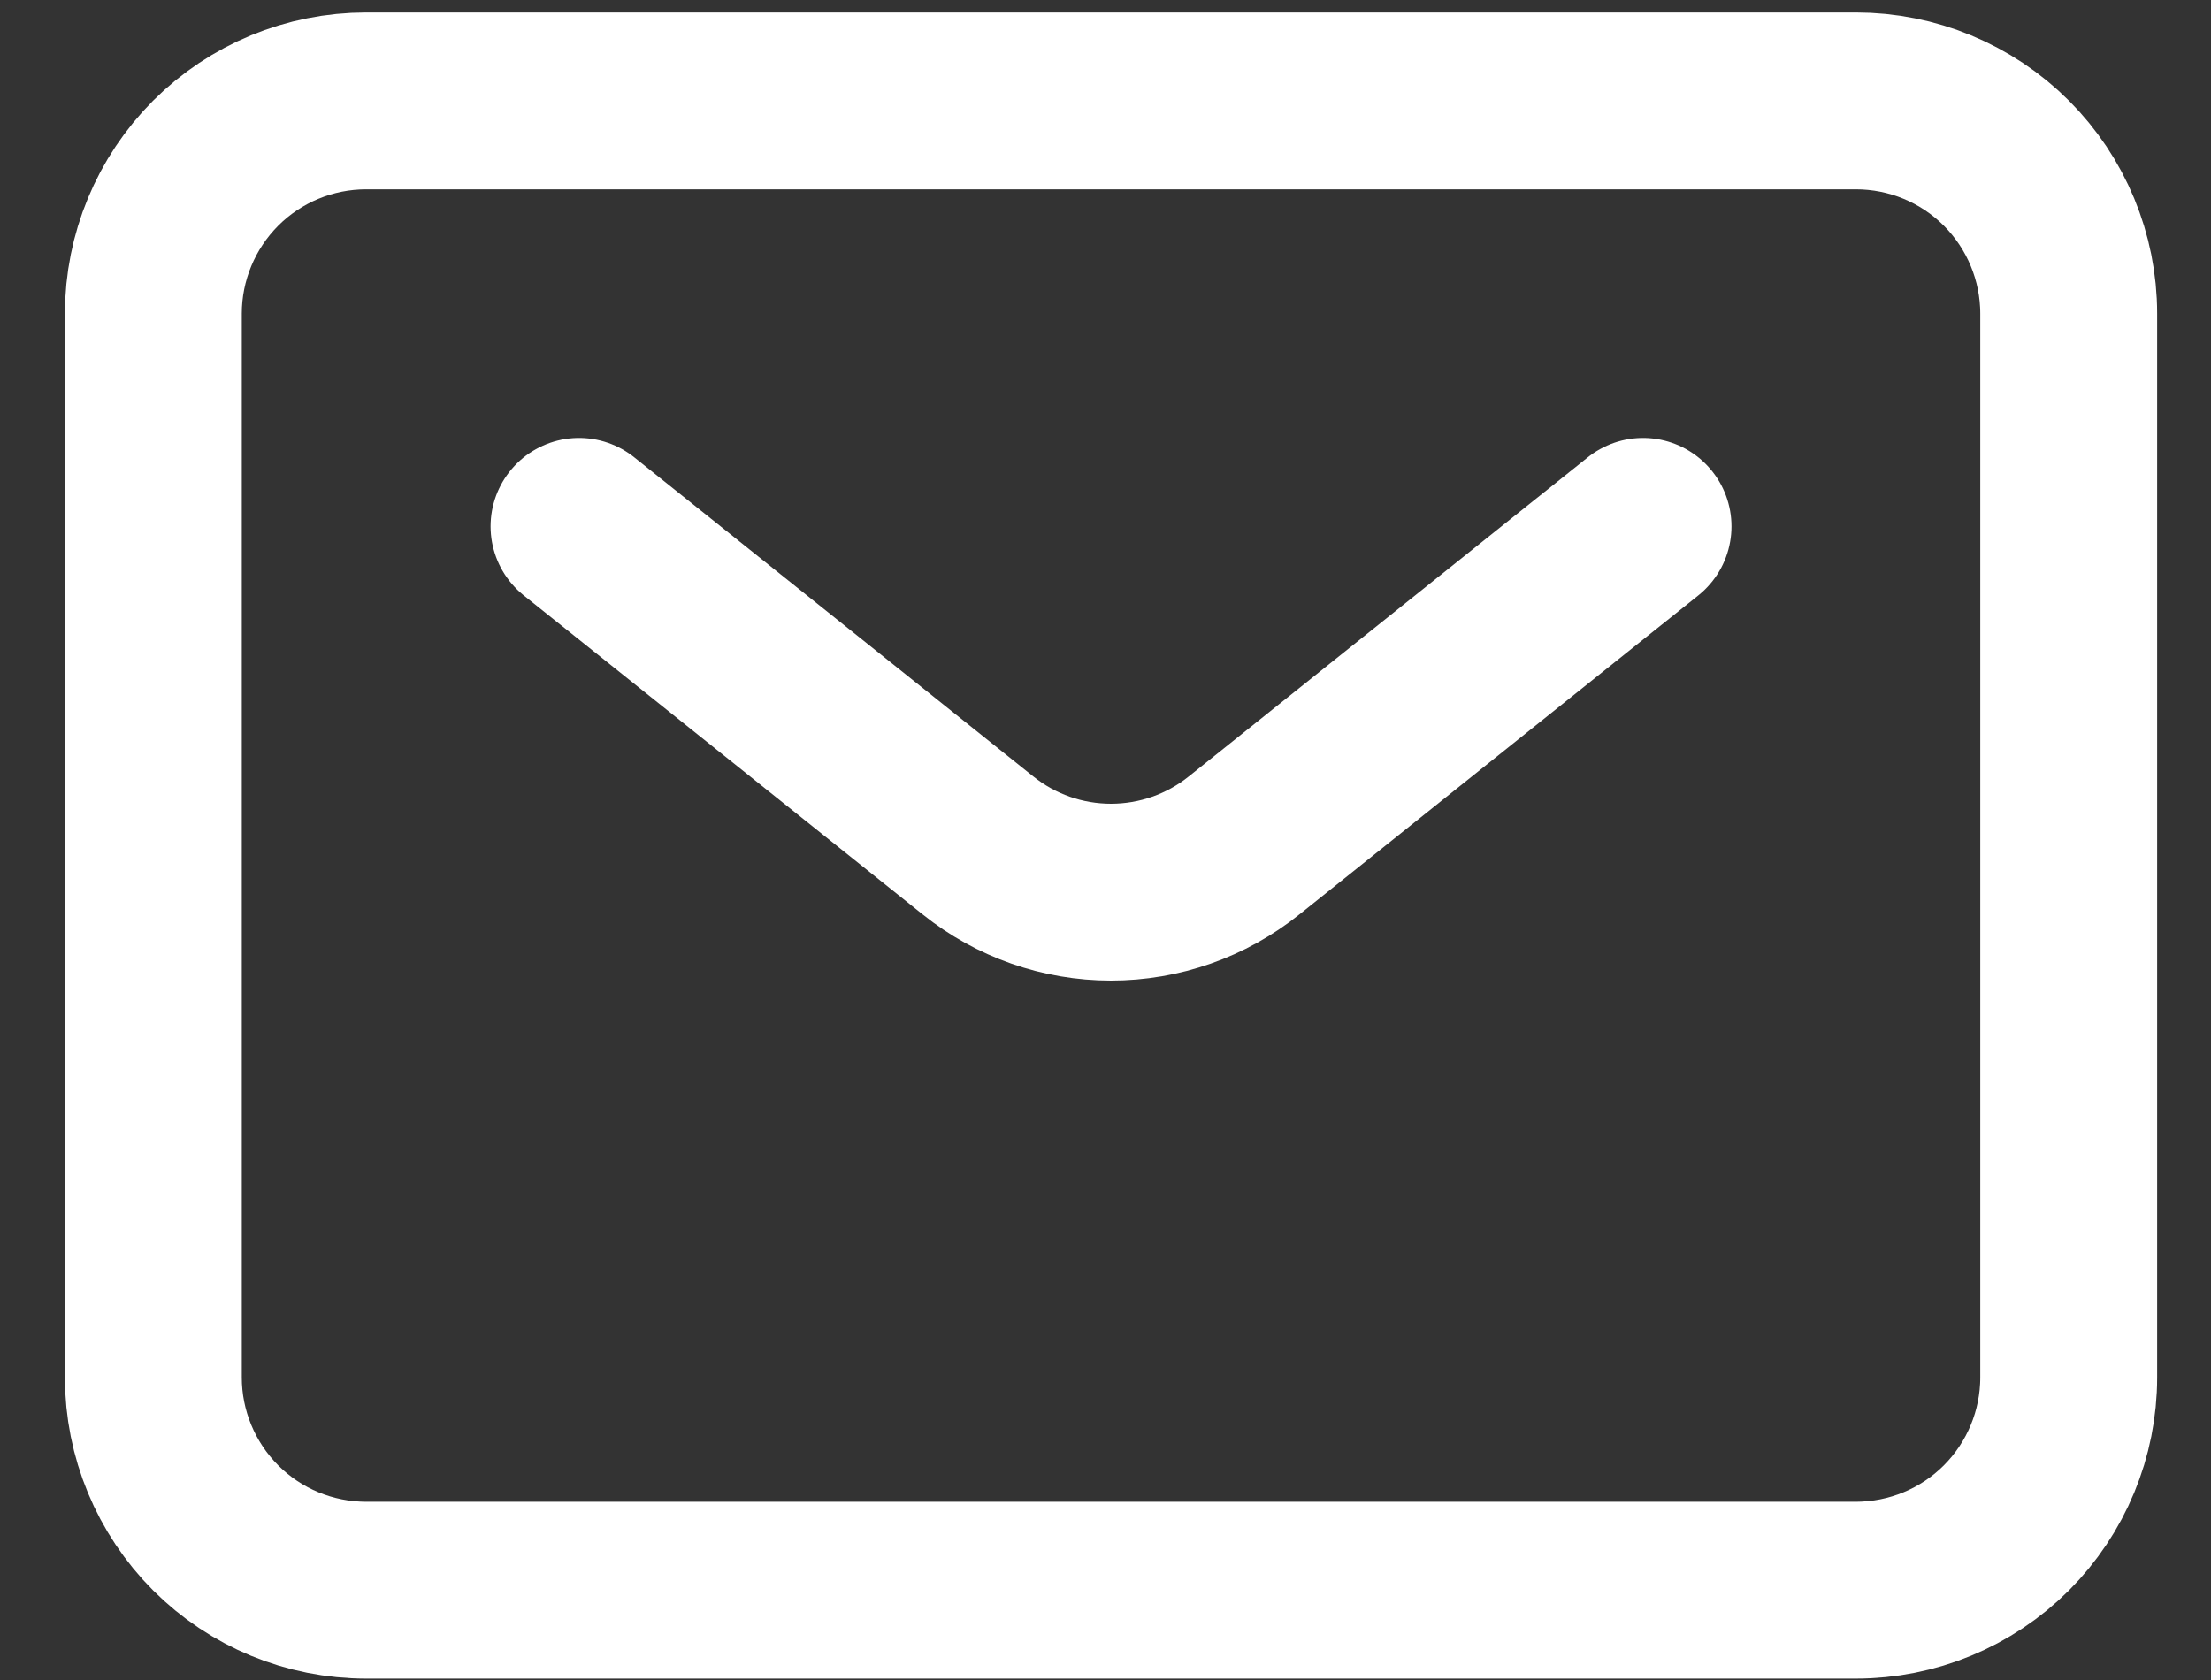 <svg width="25" height="19" viewBox="0 0 25 19" fill="none" xmlns="http://www.w3.org/2000/svg">
<rect x="0" y="0" width="25" height="19" fill="#333333" stroke="none"/>
<path d="M6.547 5.953L11.059 9.562C11.485 9.904 12.016 10.09 12.562 10.09C13.109 10.09 13.64 9.904 14.066 9.562L18.578 5.953M23.391 15.578V3.547C23.391 2.909 23.137 2.297 22.686 1.845C22.235 1.394 21.623 1.141 20.984 1.141H4.141C3.502 1.141 2.89 1.394 2.439 1.845C1.988 2.297 1.734 2.909 1.734 3.547V15.578C1.734 16.216 1.988 16.828 2.439 17.28C2.89 17.731 3.502 17.984 4.141 17.984H20.984C21.623 17.984 22.235 17.731 22.686 17.28C23.137 16.828 23.391 16.216 23.391 15.578Z" stroke="white" stroke-width="2" stroke-linecap="round" stroke-linejoin="round"/>
</svg>
